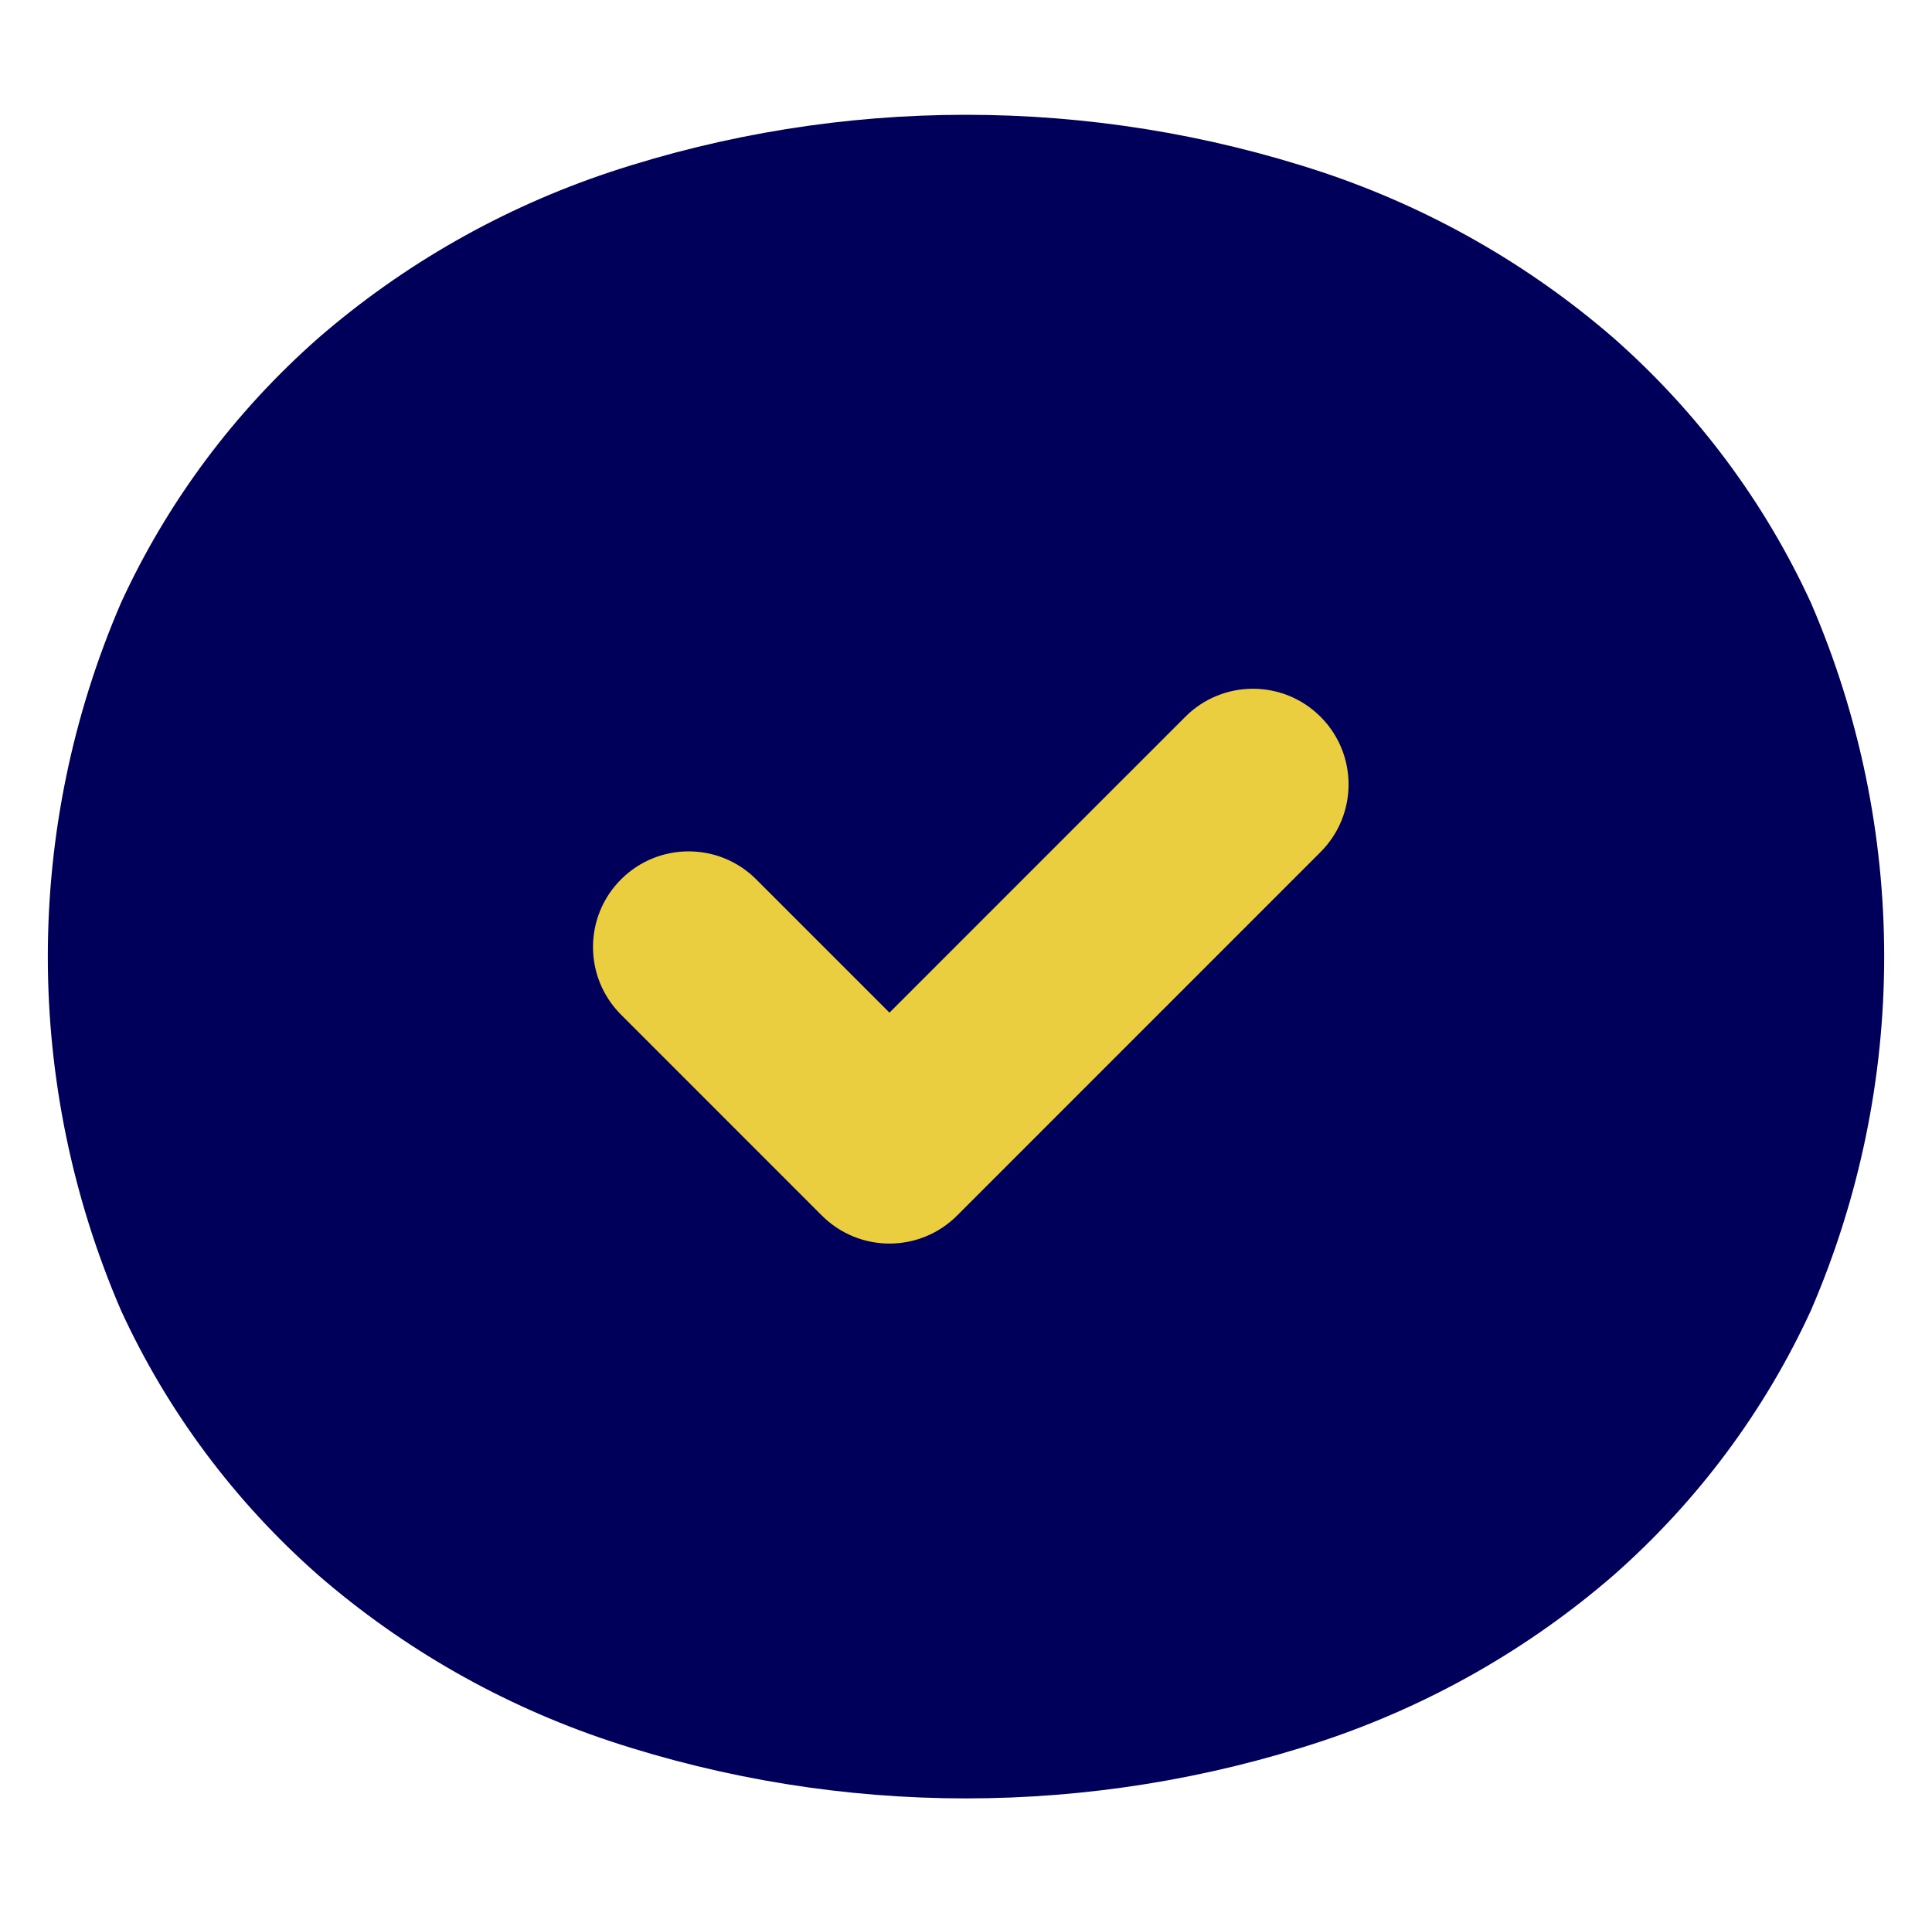 <svg width="101" height="100" viewBox="0 0 101 100" fill="none" xmlns="http://www.w3.org/2000/svg">
<g clip-path="url(#clip0_133_4036)">
<g filter="url(#filter0_dii_133_4036)">
<path d="M16.64 82.332C21.087 86.187 26.268 89.135 31.883 91.004C43.961 94.999 57.036 94.999 69.114 91.004C74.729 89.134 79.91 86.186 84.357 82.332C88.737 78.475 92.25 73.761 94.671 68.493C97.198 62.644 98.5 56.354 98.5 50C98.5 43.646 97.198 37.356 94.671 31.508C92.249 26.24 88.737 21.527 84.357 17.67C79.91 13.816 74.729 10.868 69.114 8.996C57.036 5.001 43.961 5.001 31.883 8.996C26.268 10.867 21.087 13.816 16.64 17.67C12.259 21.526 8.746 26.239 6.326 31.508C3.801 37.357 2.5 43.646 2.5 50C2.5 56.354 3.801 62.643 6.326 68.493C8.745 73.762 12.258 78.476 16.64 82.332Z" fill="#00005B"/>
</g>
<g filter="url(#filter1_dii_133_4036)">
<path fill-rule="evenodd" clip-rule="evenodd" d="M69.035 37.465C70.988 39.417 70.988 42.583 69.035 44.535L50.035 63.535C48.083 65.488 44.917 65.488 42.965 63.535L32.465 53.035C30.512 51.083 30.512 47.917 32.465 45.965C34.417 44.012 37.583 44.012 39.535 45.965L46.5 52.929L61.965 37.465C63.917 35.512 67.083 35.512 69.035 37.465Z" fill="#EBCE3F"/>
</g>
</g>
<defs>
<filter id="filter0_dii_133_4036" x="-2.124" y="1.376" width="105.249" height="97.249" filterUnits="userSpaceOnUse" color-interpolation-filters="sRGB">
<feFlood flood-opacity="0" result="BackgroundImageFix"/>
<feColorMatrix in="SourceAlpha" type="matrix" values="0 0 0 0 0 0 0 0 0 0 0 0 0 0 0 0 0 0 127 0" result="hardAlpha"/>
<feOffset/>
<feGaussianBlur stdDeviation="2.312"/>
<feComposite in2="hardAlpha" operator="out"/>
<feColorMatrix type="matrix" values="0 0 0 0 0 0 0 0 0 0 0 0 0 0 0 0 0 0 0.08 0"/>
<feBlend mode="normal" in2="BackgroundImageFix" result="effect1_dropShadow_133_4036"/>
<feBlend mode="normal" in="SourceGraphic" in2="effect1_dropShadow_133_4036" result="shape"/>
<feColorMatrix in="SourceAlpha" type="matrix" values="0 0 0 0 0 0 0 0 0 0 0 0 0 0 0 0 0 0 127 0" result="hardAlpha"/>
<feOffset dy="2.312"/>
<feGaussianBlur stdDeviation="2.312"/>
<feComposite in2="hardAlpha" operator="arithmetic" k2="-1" k3="1"/>
<feColorMatrix type="matrix" values="0 0 0 0 0.329 0 0 0 0 0.329 0 0 0 0 0.569 0 0 0 1 0"/>
<feBlend mode="normal" in2="shape" result="effect2_innerShadow_133_4036"/>
<feColorMatrix in="SourceAlpha" type="matrix" values="0 0 0 0 0 0 0 0 0 0 0 0 0 0 0 0 0 0 127 0" result="hardAlpha"/>
<feOffset dy="-2.312"/>
<feGaussianBlur stdDeviation="2.312"/>
<feComposite in2="hardAlpha" operator="arithmetic" k2="-1" k3="1"/>
<feColorMatrix type="matrix" values="0 0 0 0 0 0 0 0 0 0 0 0 0 0 0.325 0 0 0 1 0"/>
<feBlend mode="normal" in2="effect2_innerShadow_133_4036" result="effect3_innerShadow_133_4036"/>
</filter>
<filter id="filter1_dii_133_4036" x="26.376" y="31.376" width="48.749" height="38.249" filterUnits="userSpaceOnUse" color-interpolation-filters="sRGB">
<feFlood flood-opacity="0" result="BackgroundImageFix"/>
<feColorMatrix in="SourceAlpha" type="matrix" values="0 0 0 0 0 0 0 0 0 0 0 0 0 0 0 0 0 0 127 0" result="hardAlpha"/>
<feOffset/>
<feGaussianBlur stdDeviation="2.312"/>
<feComposite in2="hardAlpha" operator="out"/>
<feColorMatrix type="matrix" values="0 0 0 0 0 0 0 0 0 0 0 0 0 0 0 0 0 0 0.08 0"/>
<feBlend mode="normal" in2="BackgroundImageFix" result="effect1_dropShadow_133_4036"/>
<feBlend mode="normal" in="SourceGraphic" in2="effect1_dropShadow_133_4036" result="shape"/>
<feColorMatrix in="SourceAlpha" type="matrix" values="0 0 0 0 0 0 0 0 0 0 0 0 0 0 0 0 0 0 127 0" result="hardAlpha"/>
<feOffset dy="2.312"/>
<feGaussianBlur stdDeviation="2.312"/>
<feComposite in2="hardAlpha" operator="arithmetic" k2="-1" k3="1"/>
<feColorMatrix type="matrix" values="0 0 0 0 0.949 0 0 0 0 0.871 0 0 0 0 0.494 0 0 0 1 0"/>
<feBlend mode="normal" in2="shape" result="effect2_innerShadow_133_4036"/>
<feColorMatrix in="SourceAlpha" type="matrix" values="0 0 0 0 0 0 0 0 0 0 0 0 0 0 0 0 0 0 127 0" result="hardAlpha"/>
<feOffset dy="-2.312"/>
<feGaussianBlur stdDeviation="2.312"/>
<feComposite in2="hardAlpha" operator="arithmetic" k2="-1" k3="1"/>
<feColorMatrix type="matrix" values="0 0 0 0 0.839 0 0 0 0 0.733 0 0 0 0 0.224 0 0 0 1 0"/>
<feBlend mode="normal" in2="effect2_innerShadow_133_4036" result="effect3_innerShadow_133_4036"/>
</filter>
<clipPath id="clip0_133_4036">
<rect width="100" height="100" fill="white" transform="translate(0.5)"/>
</clipPath>
</defs>
</svg>
